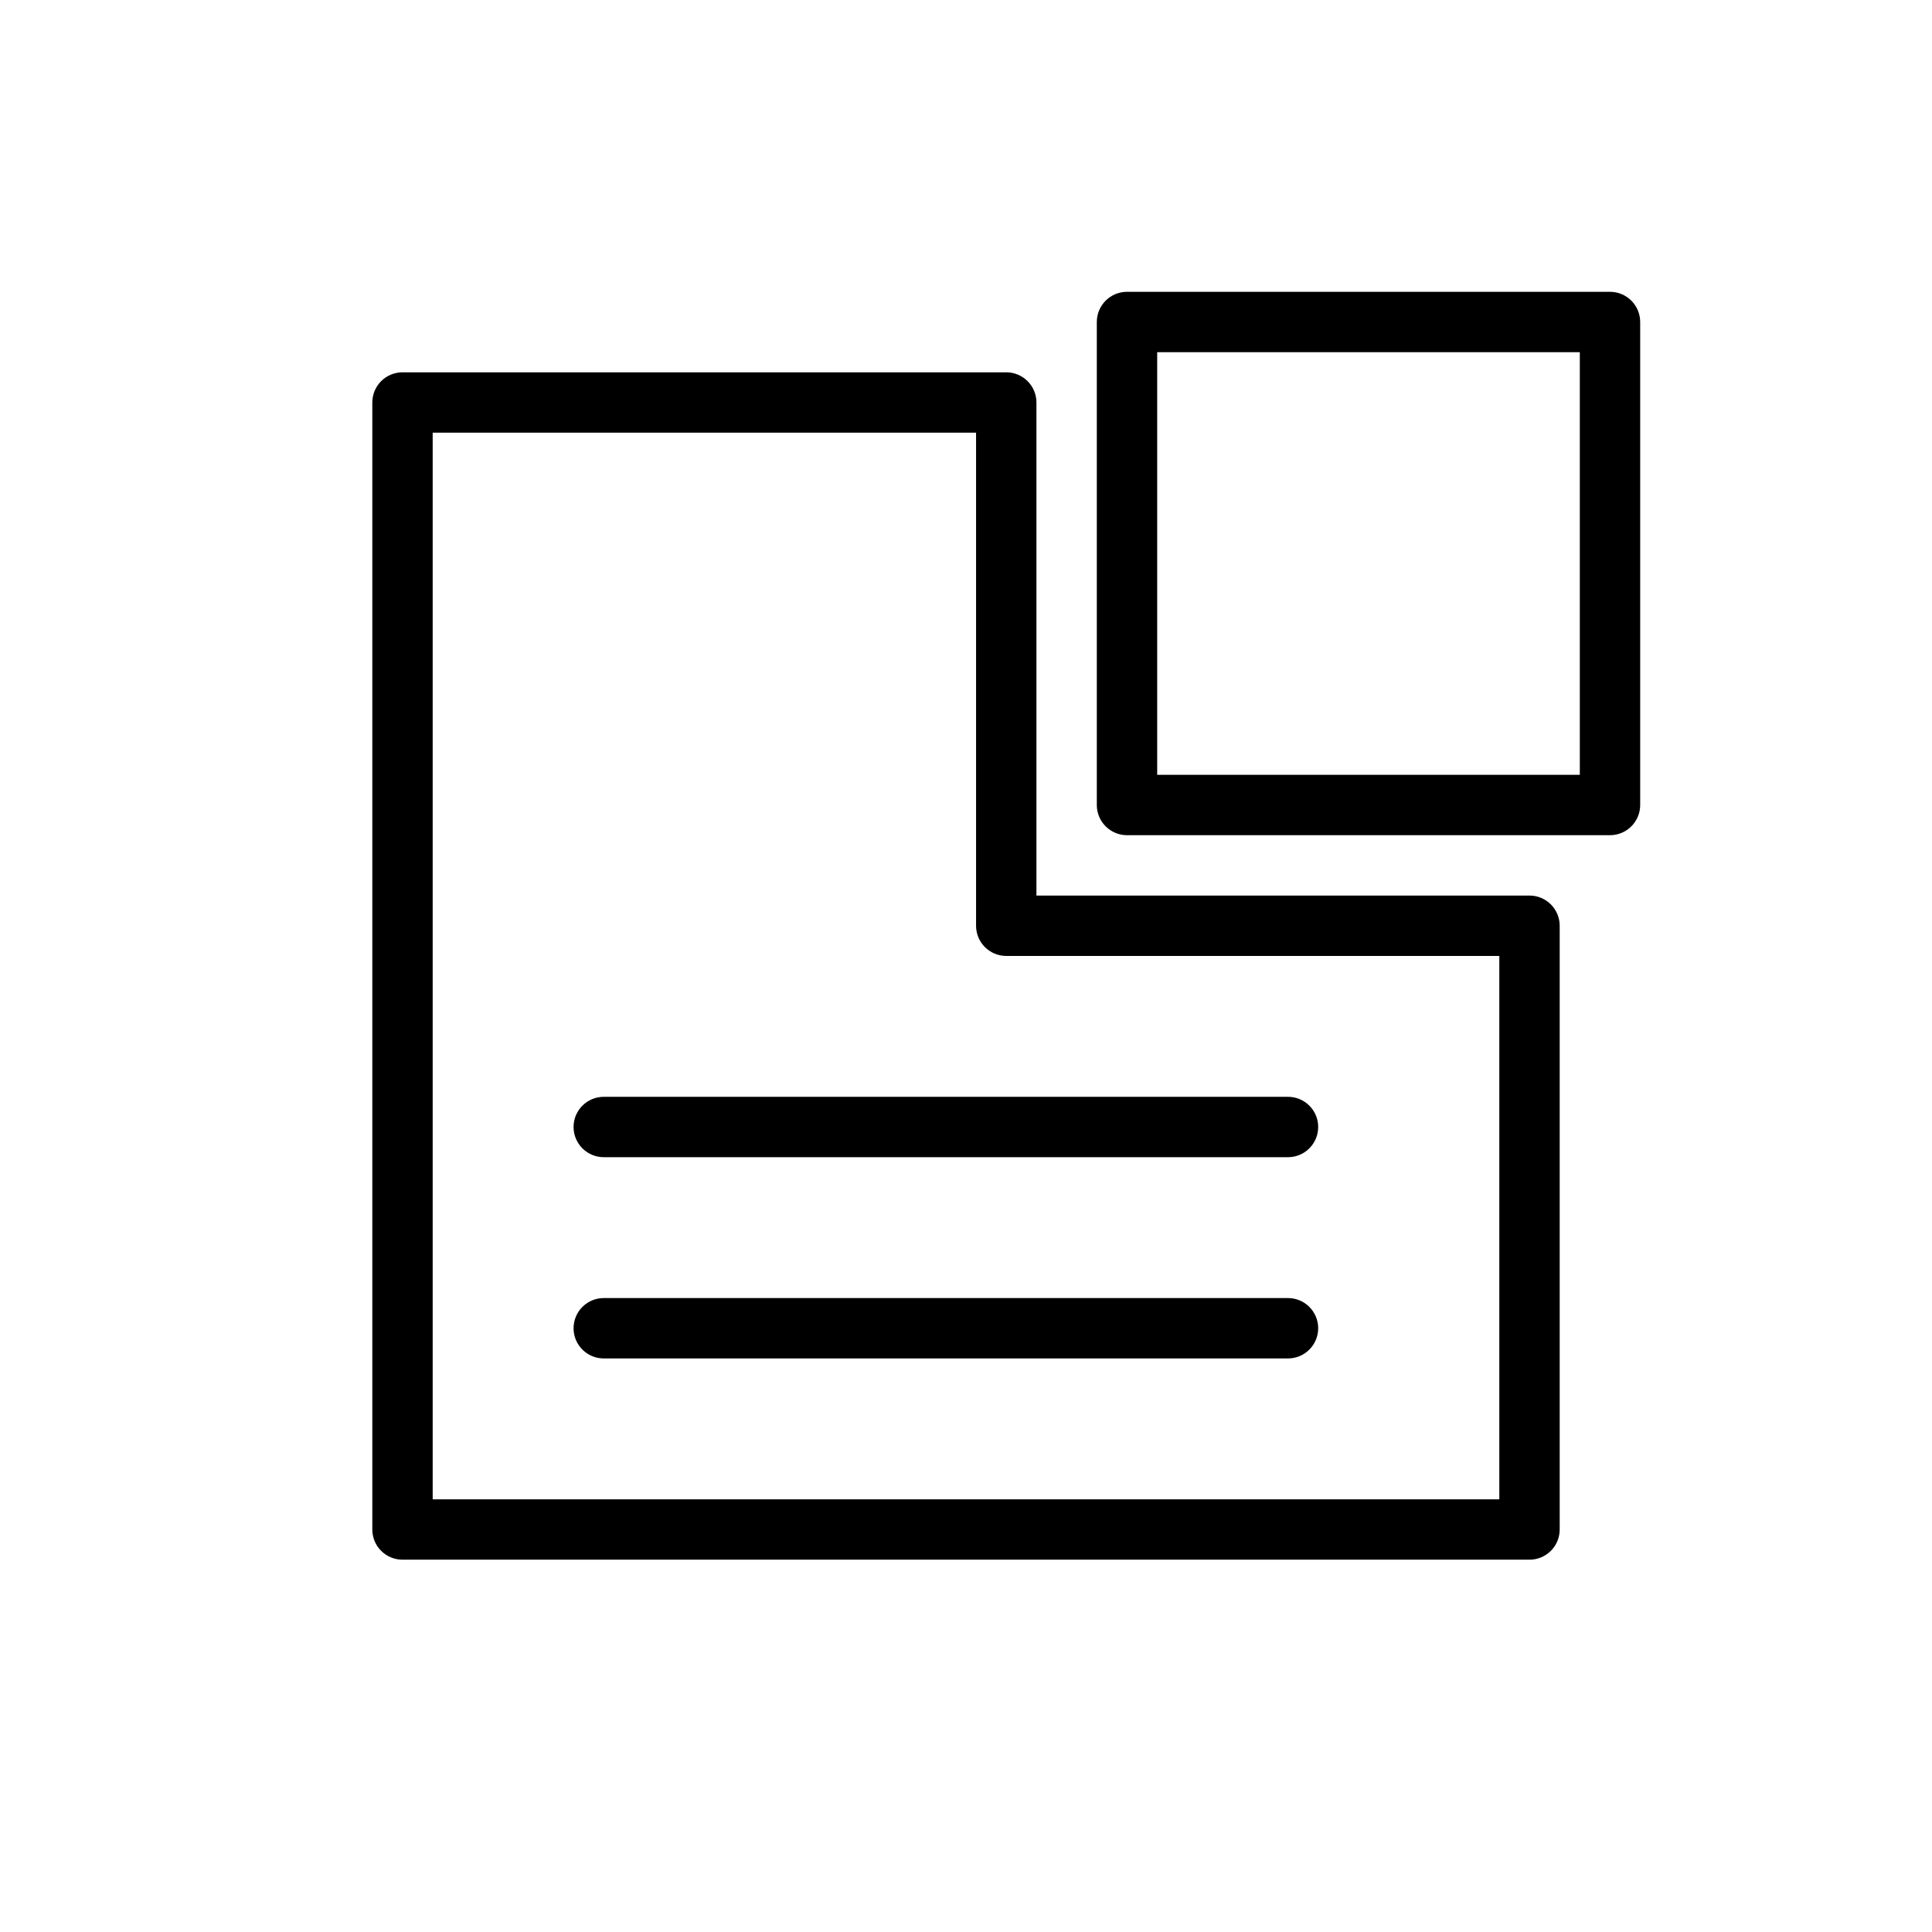 <svg width="24" height="24" viewBox="0 0 24 24" fill="none" xmlns="http://www.w3.org/2000/svg">
<path fill-rule="evenodd" clip-rule="evenodd" d="M4.625 5C4.625 4.793 4.793 4.625 5 4.625H12.5C12.707 4.625 12.875 4.793 12.875 5V11.125H19C19.207 11.125 19.375 11.293 19.375 11.5V19C19.375 19.207 19.207 19.375 19 19.375H5C4.793 19.375 4.625 19.207 4.625 19V5ZM5.375 5.375V18.625H18.625V11.875H12.5C12.293 11.875 12.125 11.707 12.125 11.5V5.375H5.375Z" fill="black"/>
<path fill-rule="evenodd" clip-rule="evenodd" d="M13.625 4C13.625 3.793 13.793 3.625 14 3.625H20C20.207 3.625 20.375 3.793 20.375 4V10C20.375 10.207 20.207 10.375 20 10.375H14C13.793 10.375 13.625 10.207 13.625 10V4ZM14.375 4.375V9.625H19.625V4.375H14.375Z" fill="black"/>
<path fill-rule="evenodd" clip-rule="evenodd" d="M7.125 14C7.125 13.793 7.293 13.625 7.5 13.625H16C16.207 13.625 16.375 13.793 16.375 14C16.375 14.207 16.207 14.375 16 14.375H7.5C7.293 14.375 7.125 14.207 7.125 14ZM7.125 16.5C7.125 16.293 7.293 16.125 7.5 16.125H16C16.207 16.125 16.375 16.293 16.375 16.5C16.375 16.707 16.207 16.875 16 16.875H7.5C7.293 16.875 7.125 16.707 7.125 16.5Z" fill="black"/>
</svg>
